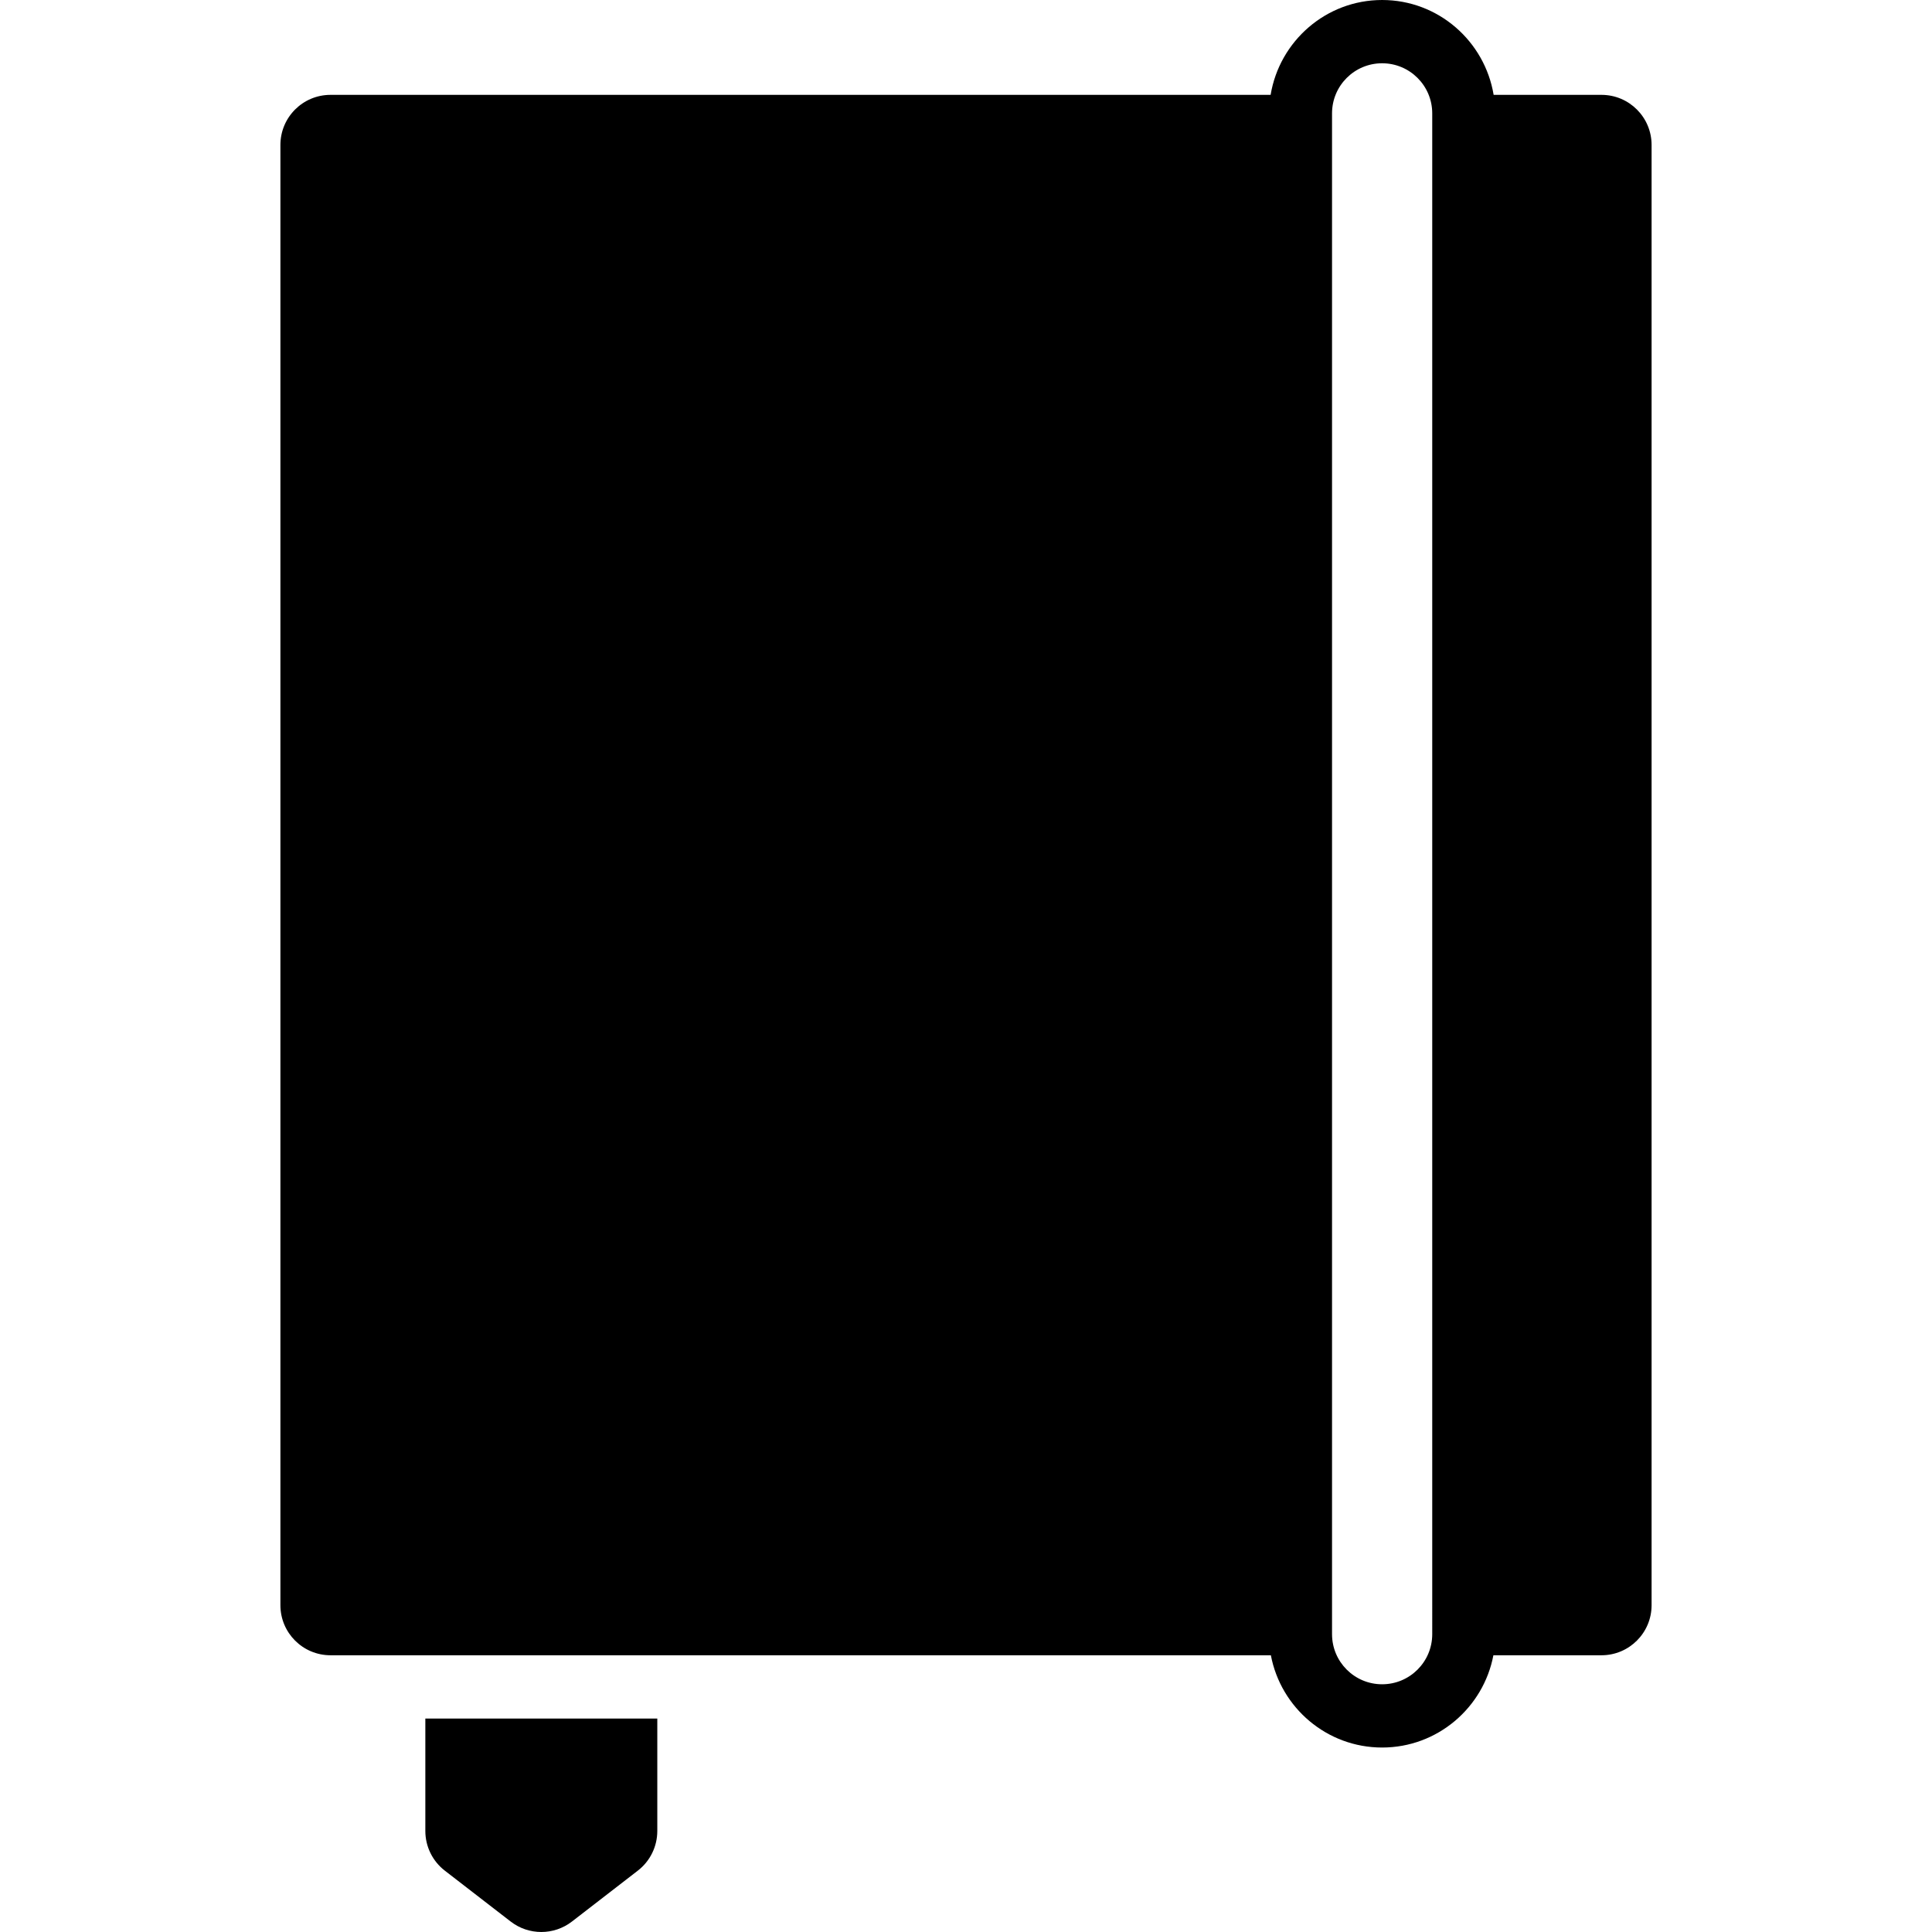 <?xml version="1.0" encoding="iso-8859-1"?>
<!-- Uploaded to: SVG Repo, www.svgrepo.com, Generator: SVG Repo Mixer Tools -->
<!DOCTYPE svg PUBLIC "-//W3C//DTD SVG 1.1//EN" "http://www.w3.org/Graphics/SVG/1.1/DTD/svg11.dtd">
<svg fill="#000000" height="800px" width="800px" version="1.1" id="Capa_1" xmlns="http://www.w3.org/2000/svg" xmlns:xlink="http://www.w3.org/1999/xlink" 
	 viewBox="0 0 491.354 491.354" xml:space="preserve">
<g>
	<path d="M407.297,24.125h-27.429C377.601,10.472,365.791,0,351.508,0c-14.279,0-26.097,10.472-28.357,24.125H84.054
		c-7.038,0-12.74,5.704-12.74,12.742v371.367c0,7.038,5.702,12.74,12.74,12.74h239.159c2.526,13.339,14.233,23.466,28.294,23.466
		c14.063,0,25.768-10.126,28.298-23.466h27.491c7.039,0,12.743-5.702,12.743-12.74V36.867
		C420.04,29.829,414.336,24.125,407.297,24.125z M364.252,415.609c0,7.039-5.705,12.742-12.744,12.742
		c-7.038,0-12.74-5.704-12.74-12.742V28.831c0-7.039,5.702-12.74,12.74-12.74c7.039,0,12.744,5.701,12.744,12.74V415.609z"/>
	<path d="M108.174,465.665c0,3.942,1.823,7.667,4.945,10.079l16.753,12.947c4.585,3.549,10.993,3.549,15.584,0.006l16.763-12.953
		c3.128-2.413,4.948-6.137,4.948-10.088v-28.592h-58.993V465.665z"/>
</g>
</svg>